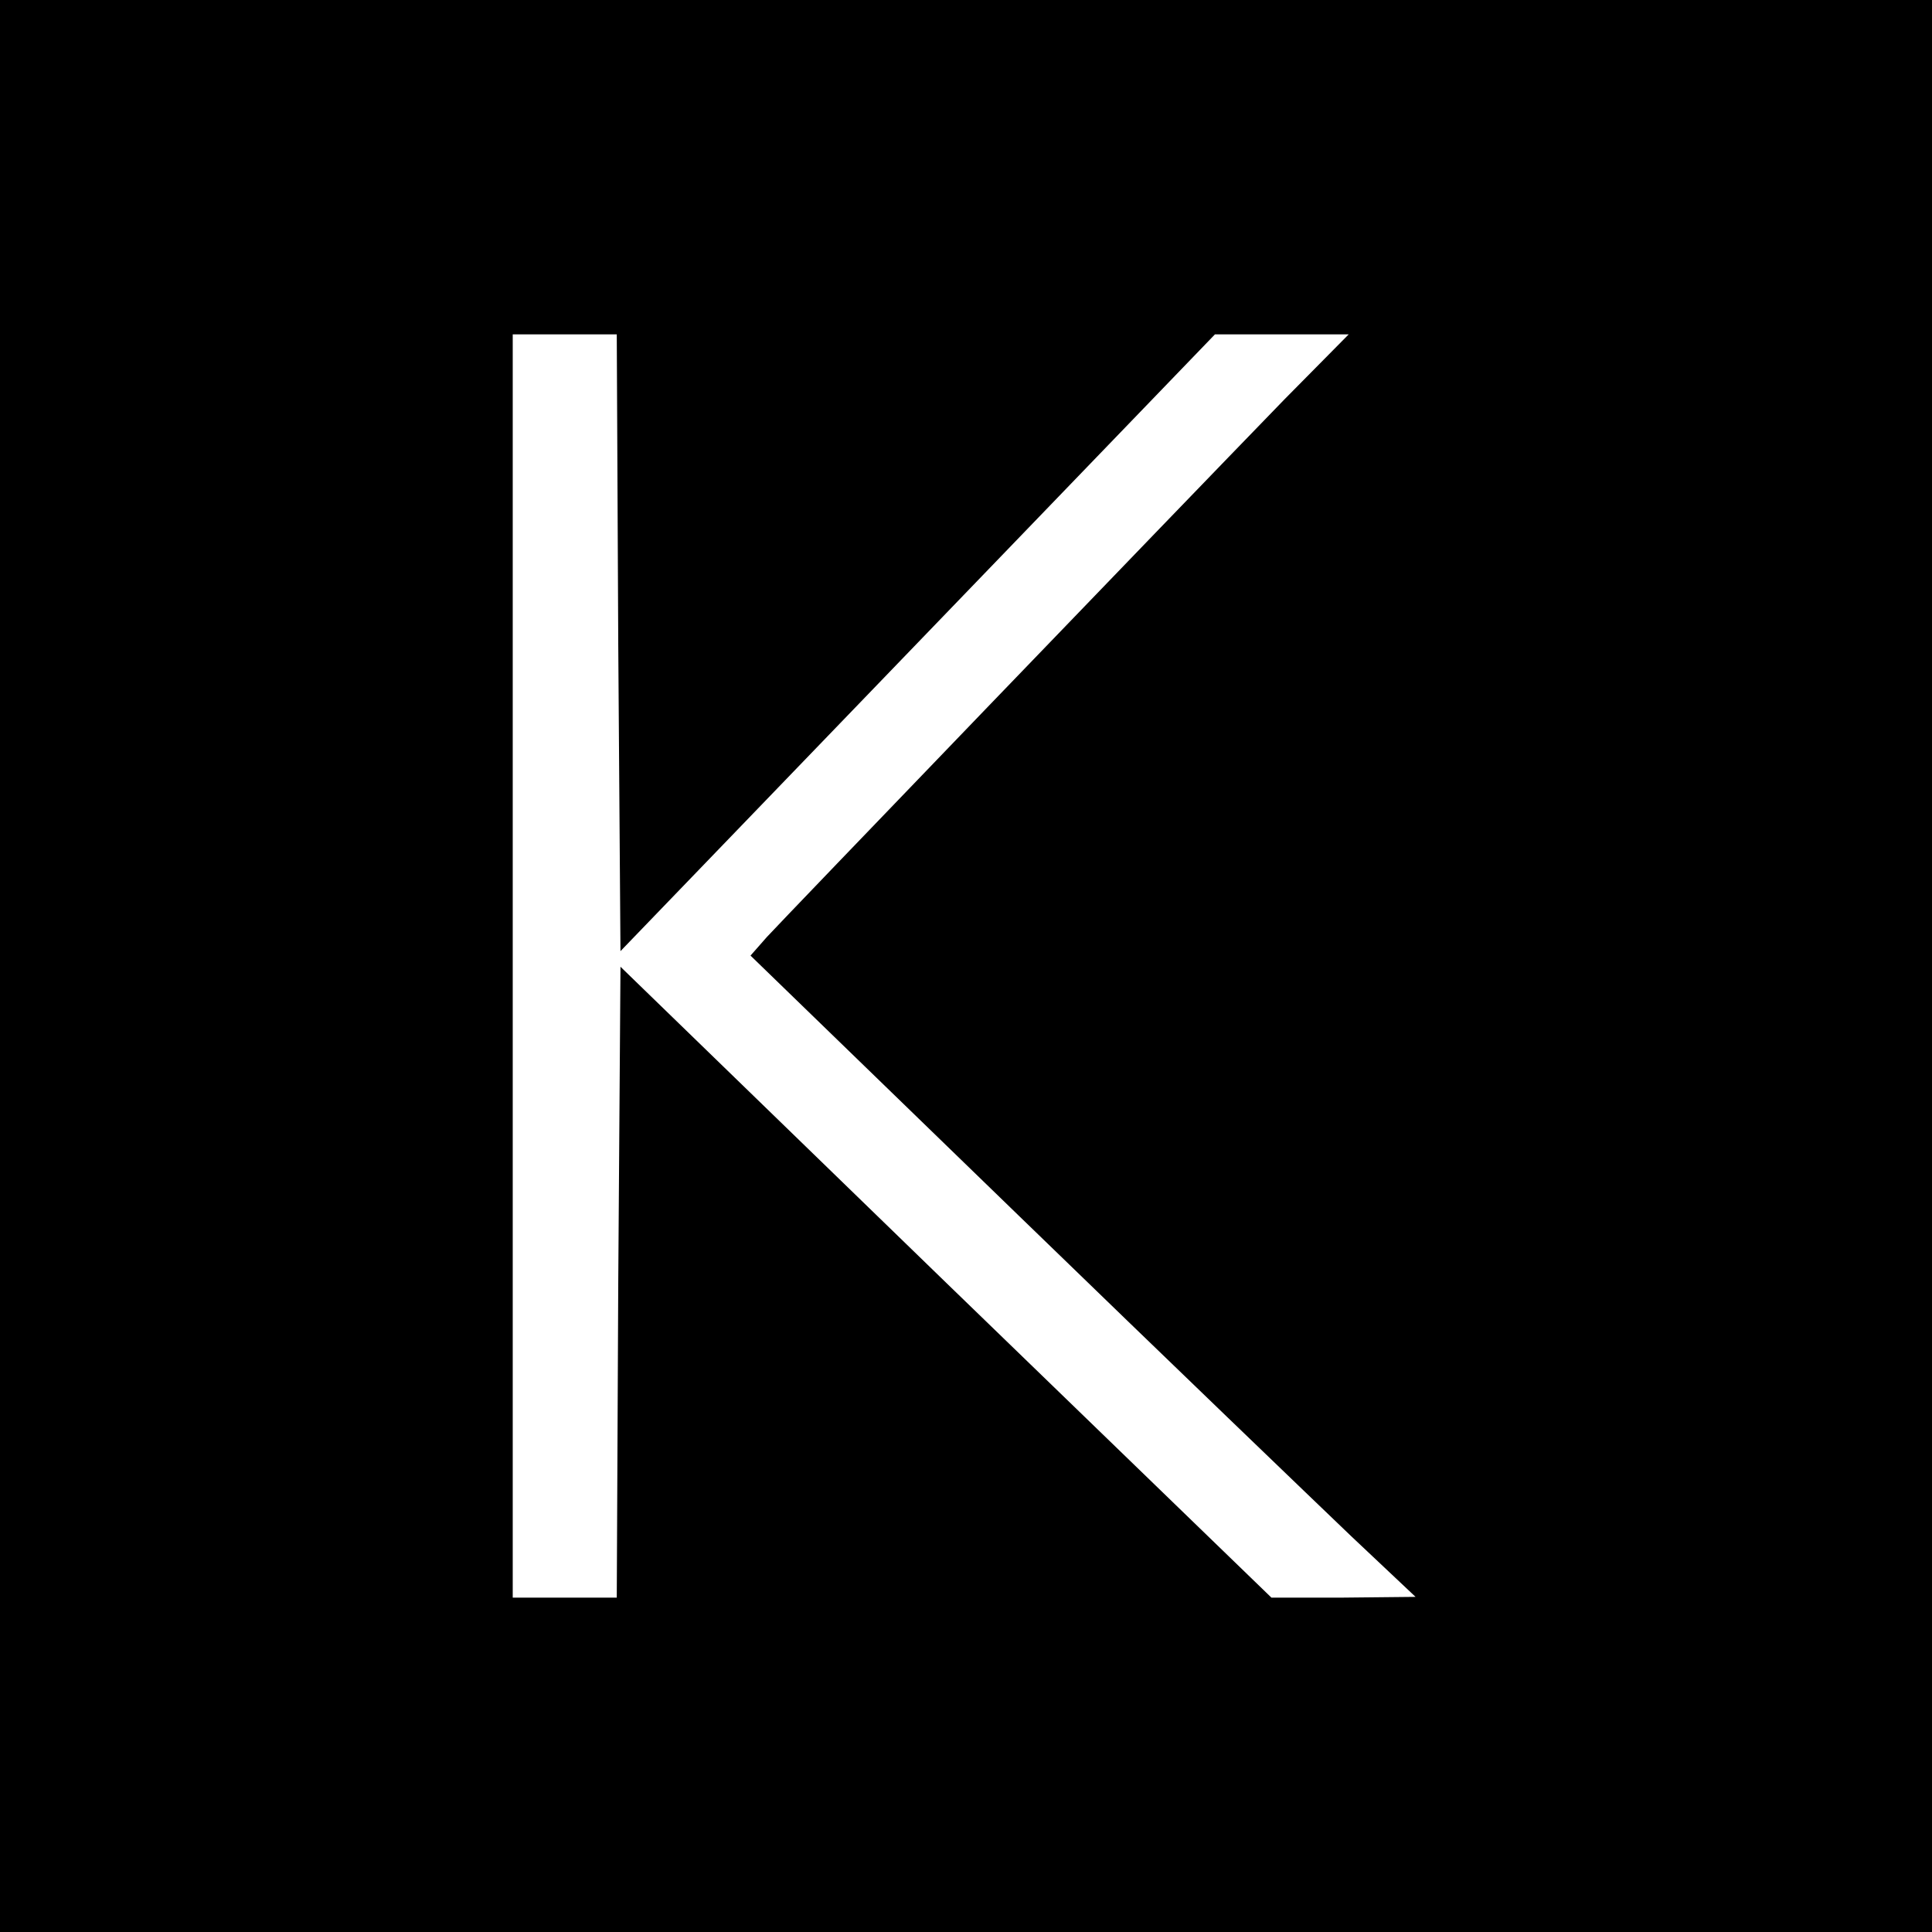 <?xml version="1.0" standalone="no"?>
<!DOCTYPE svg PUBLIC "-//W3C//DTD SVG 20010904//EN"
 "http://www.w3.org/TR/2001/REC-SVG-20010904/DTD/svg10.dtd">
<svg version="1.0" xmlns="http://www.w3.org/2000/svg"
 width="260pt" height="260pt" viewBox="0 0 260 260"
 preserveAspectRatio="xMidYMid meet">
<g transform="translate(0,260) scale(0.1,-0.1)"
fill="#000000" stroke="none">
<path d="M0 1300 l0 -1300 1300 0 1300 0 0 1300 0 1300 -1300 0 -1300 0 0
-1300z m832 435 l3 -415 400 415 400 415 90 0 90 0 -86 -87 c-163 -168 -674
-699 -697 -724 l-22 -25 361 -350 c198 -192 400 -386 447 -431 l87 -82 -97 -1
-97 0 -438 424 -438 425 -3 -425 -2 -424 -70 0 -70 0 0 850 0 850 70 0 70 0 2
-415z"/>
</g>
</svg>
